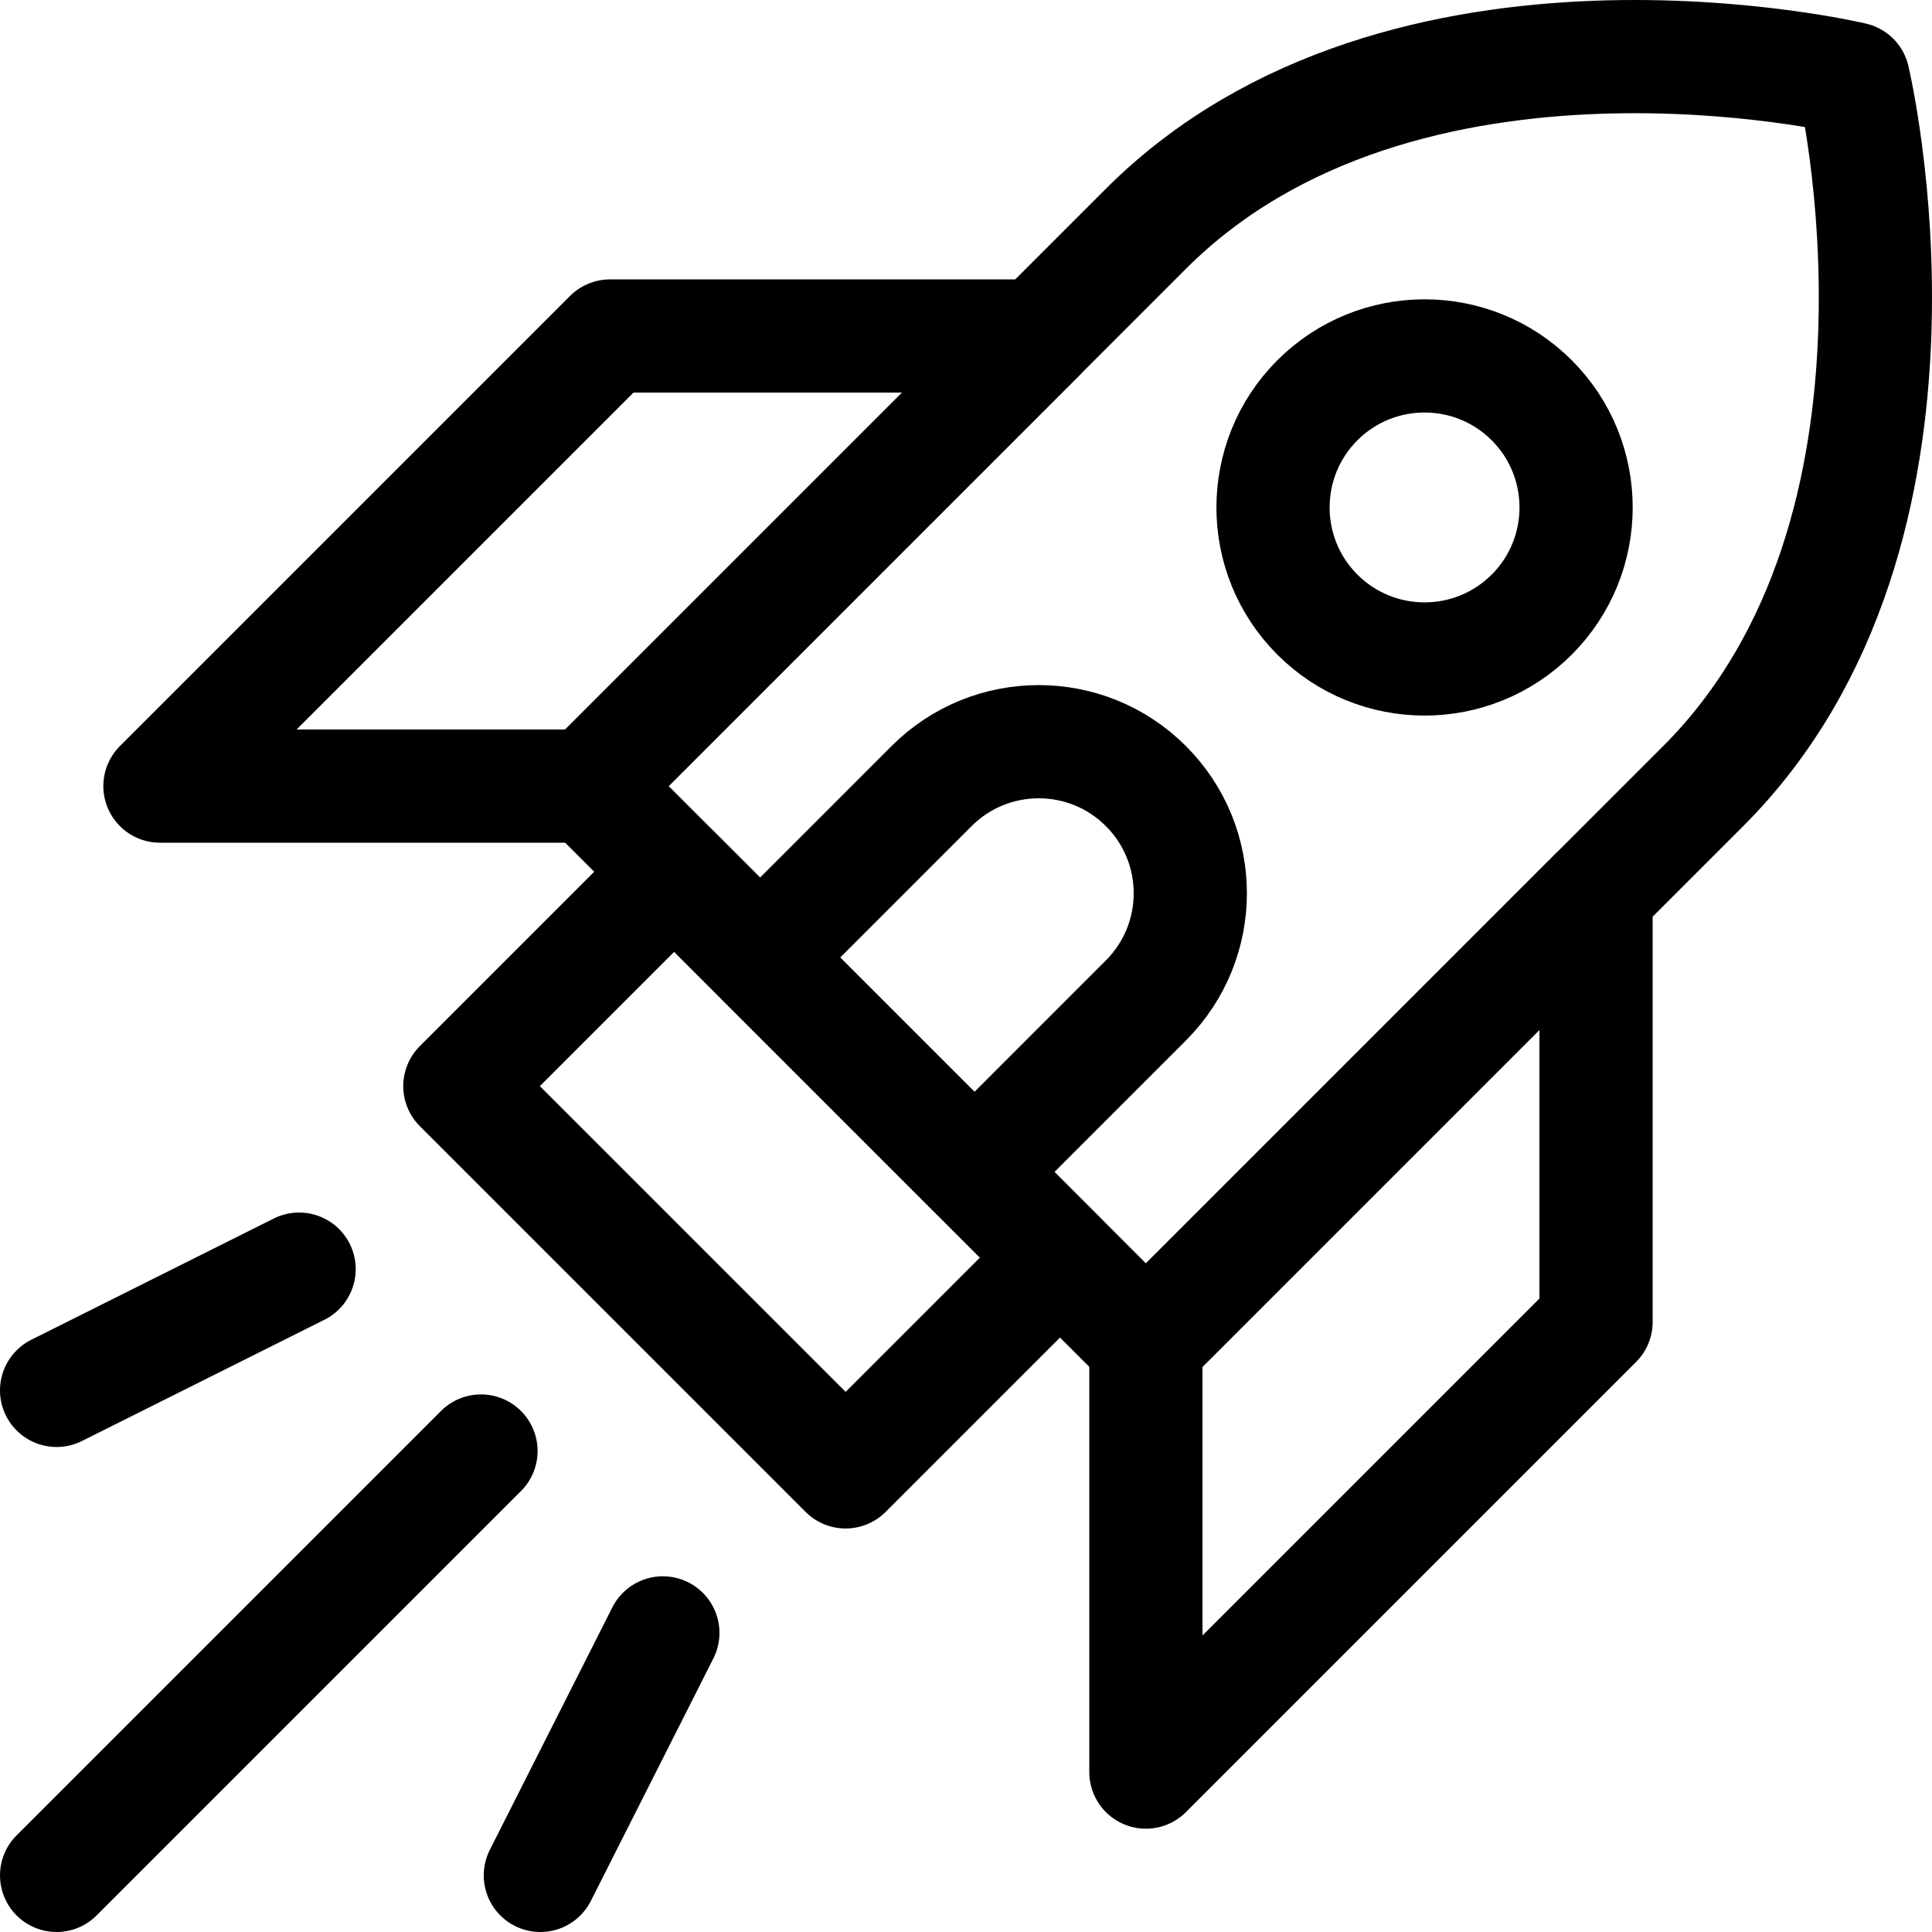 <?xml version="1.0" encoding="UTF-8"?>
<svg xmlns="http://www.w3.org/2000/svg" xmlns:xlink="http://www.w3.org/1999/xlink" version="1.1" id="Capa_1" x="0px" y="0px" viewBox="0 0 512 512" style="enable-background:new 0 0 512 512;" xml:space="preserve" width="512" height="512">
<g>
	<path style="fill:none;stroke:#000000;stroke-width:30;stroke-linecap:round;stroke-linejoin:round;stroke-miterlimit:10;" d="&#10;&#9;&#9;M405.922,106.076c15.681,15.673,15.681,41.131,0,56.804c-15.673,15.673-41.122,15.673-56.803,0&#10;&#9;&#9;c-15.673-15.673-15.673-41.13,0-56.804C364.8,90.403,390.249,90.403,405.922,106.076z"/>
	<path style="fill:none;stroke:#000000;stroke-width:30;stroke-linecap:round;stroke-linejoin:round;stroke-miterlimit:10;" d="&#10;&#9;&#9;M201.436,253.768l56.803,56.804l45.436-45.445c15.689-15.689,15.689-41.122,0-56.803c-15.681-15.689-41.114-15.689-56.803,0&#10;&#9;&#9;L201.436,253.768z"/>
	<path style="fill:none;stroke:#000000;stroke-width:30;stroke-linecap:round;stroke-linejoin:round;stroke-miterlimit:10;" d="&#10;&#9;&#9;M303.675,60.631L155.992,208.324l147.683,147.692l147.691-147.692c68.17-68.162,39.765-187.457,39.765-187.457&#10;&#9;&#9;S371.845-7.531,303.675,60.631z"/>
	
		<line style="fill:none;stroke:#000000;stroke-width:30;stroke-linecap:round;stroke-linejoin:round;stroke-miterlimit:10;" x1="15" y1="497" x2="127.465" y2="384.534"/>
	
		<line style="fill:none;stroke:#000000;stroke-width:30;stroke-linecap:round;stroke-linejoin:round;stroke-miterlimit:10;" x1="15" y1="368.467" x2="79.266" y2="336.334"/>
	
		<line style="fill:none;stroke:#000000;stroke-width:30;stroke-linecap:round;stroke-linejoin:round;stroke-miterlimit:10;" x1="143.195" y1="497" x2="175.665" y2="432.734"/>
	
		<rect x="161.266" y="238.267" transform="matrix(0.707 -0.707 0.707 0.707 -160.606 233.397)" style="fill:none;stroke:#000000;stroke-width:30;stroke-linecap:round;stroke-linejoin:round;stroke-miterlimit:10;" width="80.332" height="144.6"/>
	
		<polygon style="fill:none;stroke:#000000;stroke-width:30;stroke-linecap:round;stroke-linejoin:round;stroke-miterlimit:10;" points="&#10;&#9;&#9;155.992,208.324 42.385,208.324 161.671,89.037 275.277,89.037 &#9;"/>
	
		<polygon style="fill:none;stroke:#000000;stroke-width:30;stroke-linecap:round;stroke-linejoin:round;stroke-miterlimit:10;" points="&#10;&#9;&#9;303.675,356.016 303.675,469.622 422.969,350.328 422.969,236.721 &#9;"/>
</g>















</svg>
